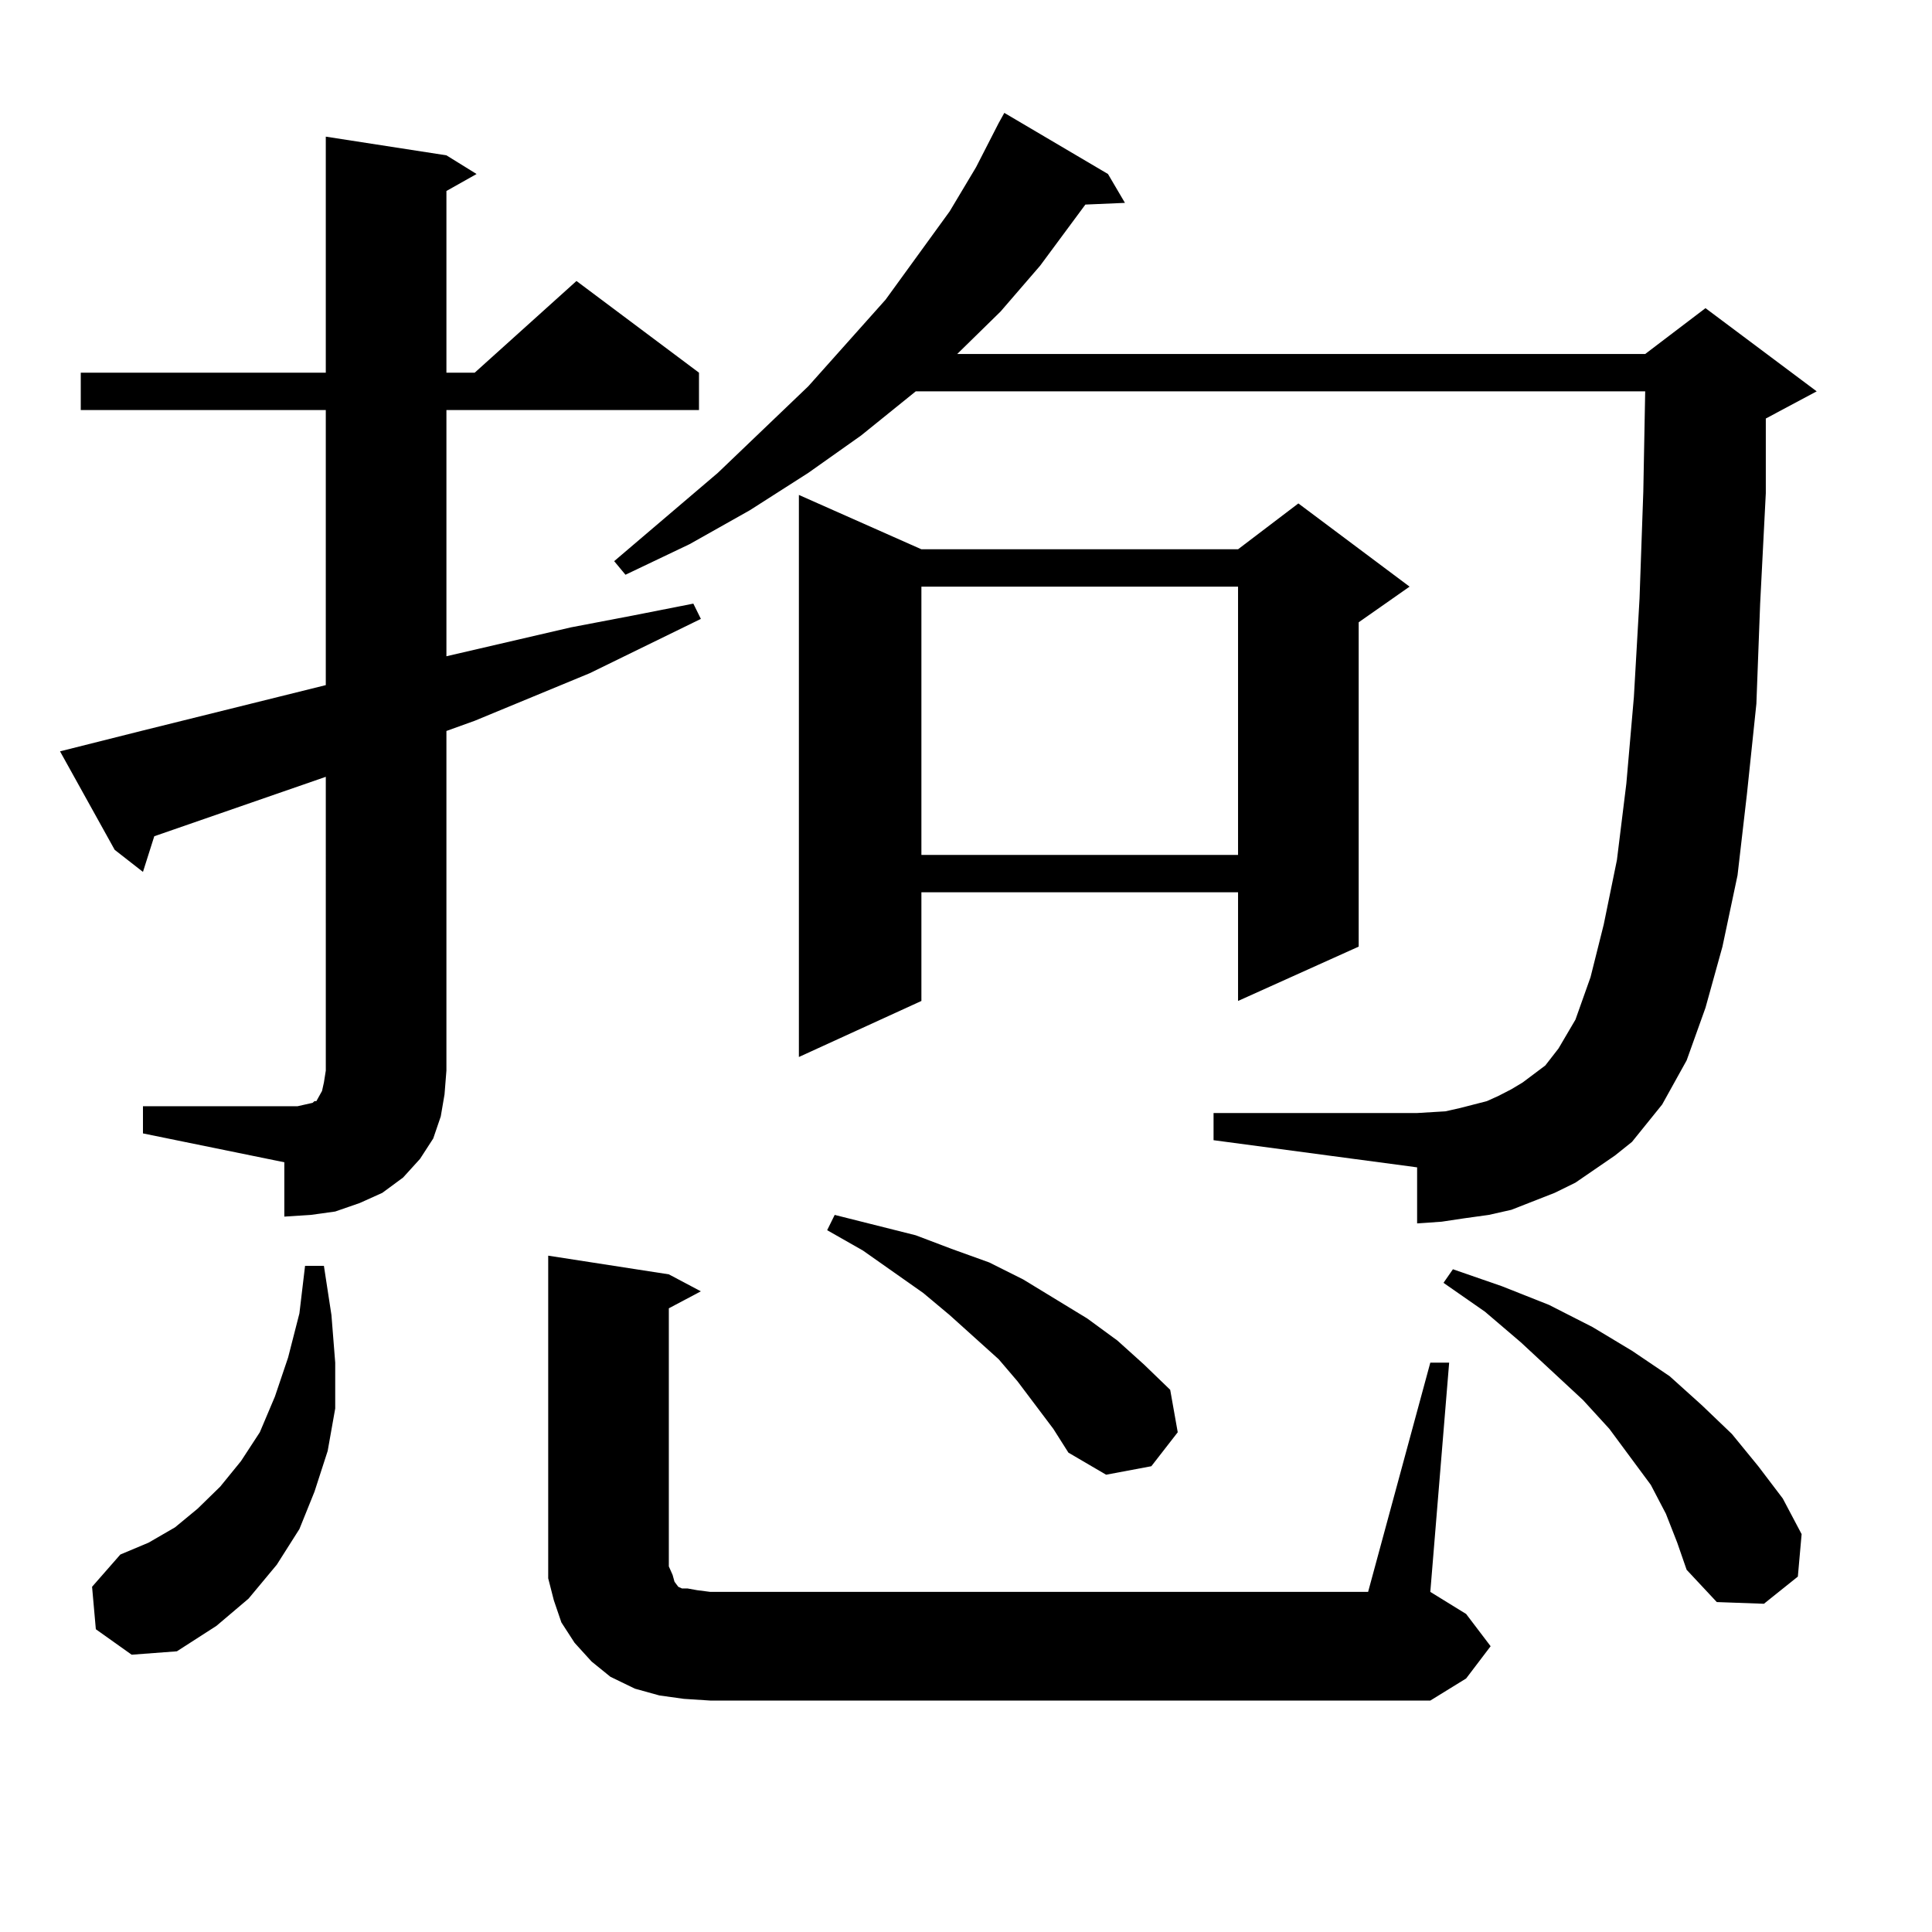<?xml version="1.0" encoding="utf-8"?>
<!-- Generator: Adobe Illustrator 16.0.0, SVG Export Plug-In . SVG Version: 6.00 Build 0)  -->
<!DOCTYPE svg PUBLIC "-//W3C//DTD SVG 1.1//EN" "http://www.w3.org/Graphics/SVG/1.1/DTD/svg11.dtd">
<svg version="1.1" id="图层_1" xmlns="http://www.w3.org/2000/svg" xmlns:xlink="http://www.w3.org/1999/xlink" x="0px" y="0px"
	 width="1000px" height="1000px" viewBox="0 0 1000 1000" enable-background="new 0 0 1000 1000" xml:space="preserve">
<path d="M73.998,572.586h79.998l3.902-0.879l3.902-0.879l0.976-0.879h0.976l0.976-1.758l1.951-3.516l0.976-4.395l0.976-6.152
	V402.078L79.852,432.84l-5.854,18.457l-14.634-11.426l-28.292-50.977l41.95-10.547l95.607-23.73V212.234H41.804v-19.336H168.63
	V70.73l62.438,9.668l15.609,9.668l-15.609,8.789v94.043h14.634l52.682-47.461l63.413,47.461v19.336H231.067v127.441l64.389-14.941
	l32.194-6.152l31.219-6.152l3.902,7.91l-57.56,28.125l-59.511,24.609l-14.634,5.273v175.781l-0.976,12.305l-1.951,11.426
	l-3.902,11.426l-6.829,10.547l-8.78,9.668l-10.731,7.91l-11.707,5.273l-12.683,4.395l-12.683,1.758l-13.658,0.879V601.59
	l-73.169-14.941V572.586z M49.608,843.289l-1.951-21.973l14.634-16.699l14.634-6.152l13.658-7.91l11.707-9.668l11.707-11.426
	l10.731-13.184l9.756-14.941l7.805-18.457l6.829-20.215l5.854-22.852l2.927-24.609h9.756l3.902,25.488l1.951,24.609v23.73
	l-3.902,21.973l-6.829,21.094l-7.805,19.336l-11.707,18.457l-14.634,17.578l-16.585,14.063l-20.487,13.184l-23.414,1.758
	L49.608,843.289z M353.991,879.324l-12.683-1.758l-12.683-3.516l-12.683-6.152l-9.756-7.91l-8.78-9.668l-6.829-10.547l-3.902-11.426
	l-2.927-11.426v-12.305V649.93l62.438,9.668l16.585,8.789l-16.585,8.789V810.77l1.951,4.395l0.976,3.516l1.951,2.637l1.951,0.879
	h2.927l4.878,0.879l6.829,0.879h340.479l32.194-118.652h9.756l-9.756,118.652l18.536,11.426l12.683,16.699l-12.683,16.699
	l-18.536,11.426H367.649L353.991,879.324z M835.931,598.074l-20.487,14.063l-10.731,5.273l-22.438,8.789l-11.707,2.637
	l-12.683,1.758l-11.707,1.758l-12.683,0.879v-29.004l-105.363-14.063v-14.063h105.363l14.634-0.879l7.805-1.758l13.658-3.516
	l5.854-2.637l6.829-3.516l5.854-3.516l5.854-4.395l5.854-4.395l6.829-8.789l8.78-14.941l7.805-21.973l6.829-27.246l6.829-33.398
	l4.878-39.551l3.902-44.824l2.927-50.977l1.951-55.371l0.976-51.855H473.988l-28.292,22.852l-27.316,19.336l-30.243,19.336
	l-31.219,17.578l-33.17,15.82l-5.854-7.031l53.657-45.703l46.828-44.824l39.999-44.824l33.17-45.703l13.658-22.852l11.707-22.852
	l2.927-5.273l53.657,31.641l8.78,14.941l-20.487,0.879l-23.414,31.641l-20.487,23.73l-22.438,21.973H851.54l31.219-23.73
	l57.56,43.066l-26.341,14.063v38.672l-2.927,57.129l-1.951,51.855l-4.878,46.582l-4.878,42.188l-7.805,36.914l-8.78,31.641
	l-9.756,27.246l-12.683,22.852l-15.609,19.336L835.931,598.074z M476.915,284.305h163.898l31.219-23.73l57.56,43.066l-26.341,18.457
	v167.871l-62.438,28.125v-56.25H476.915v56.25l-63.413,29.004V256.18L476.915,284.305z M545.206,739.578l-18.536-24.609
	l-9.756-11.426l-25.365-22.852l-13.658-11.426l-31.219-21.973l-18.536-10.547l3.902-7.91l41.95,10.547l18.536,7.031l19.512,7.031
	l17.561,8.789l33.17,20.215l15.609,11.426l13.658,12.305l13.658,13.184l3.902,21.973l-13.658,17.578l-23.414,4.395l-19.512-11.426
	L545.206,739.578z M476.915,303.641v138.867h163.898V303.641H476.915z M862.271,783.523l-7.805-14.941l-21.463-29.004
	l-13.658-14.941l-32.194-29.883l-18.536-15.82l-21.463-14.941l4.878-7.031l25.365,8.789l24.39,9.668l22.438,11.426l20.487,12.305
	l19.512,13.184l16.585,14.941l15.609,14.941l13.658,16.699l12.683,16.699l9.756,18.457l-1.951,21.973l-17.561,14.063l-24.39-0.879
	l-15.609-16.699l-4.878-14.063L862.271,783.523z"/>
</svg>
